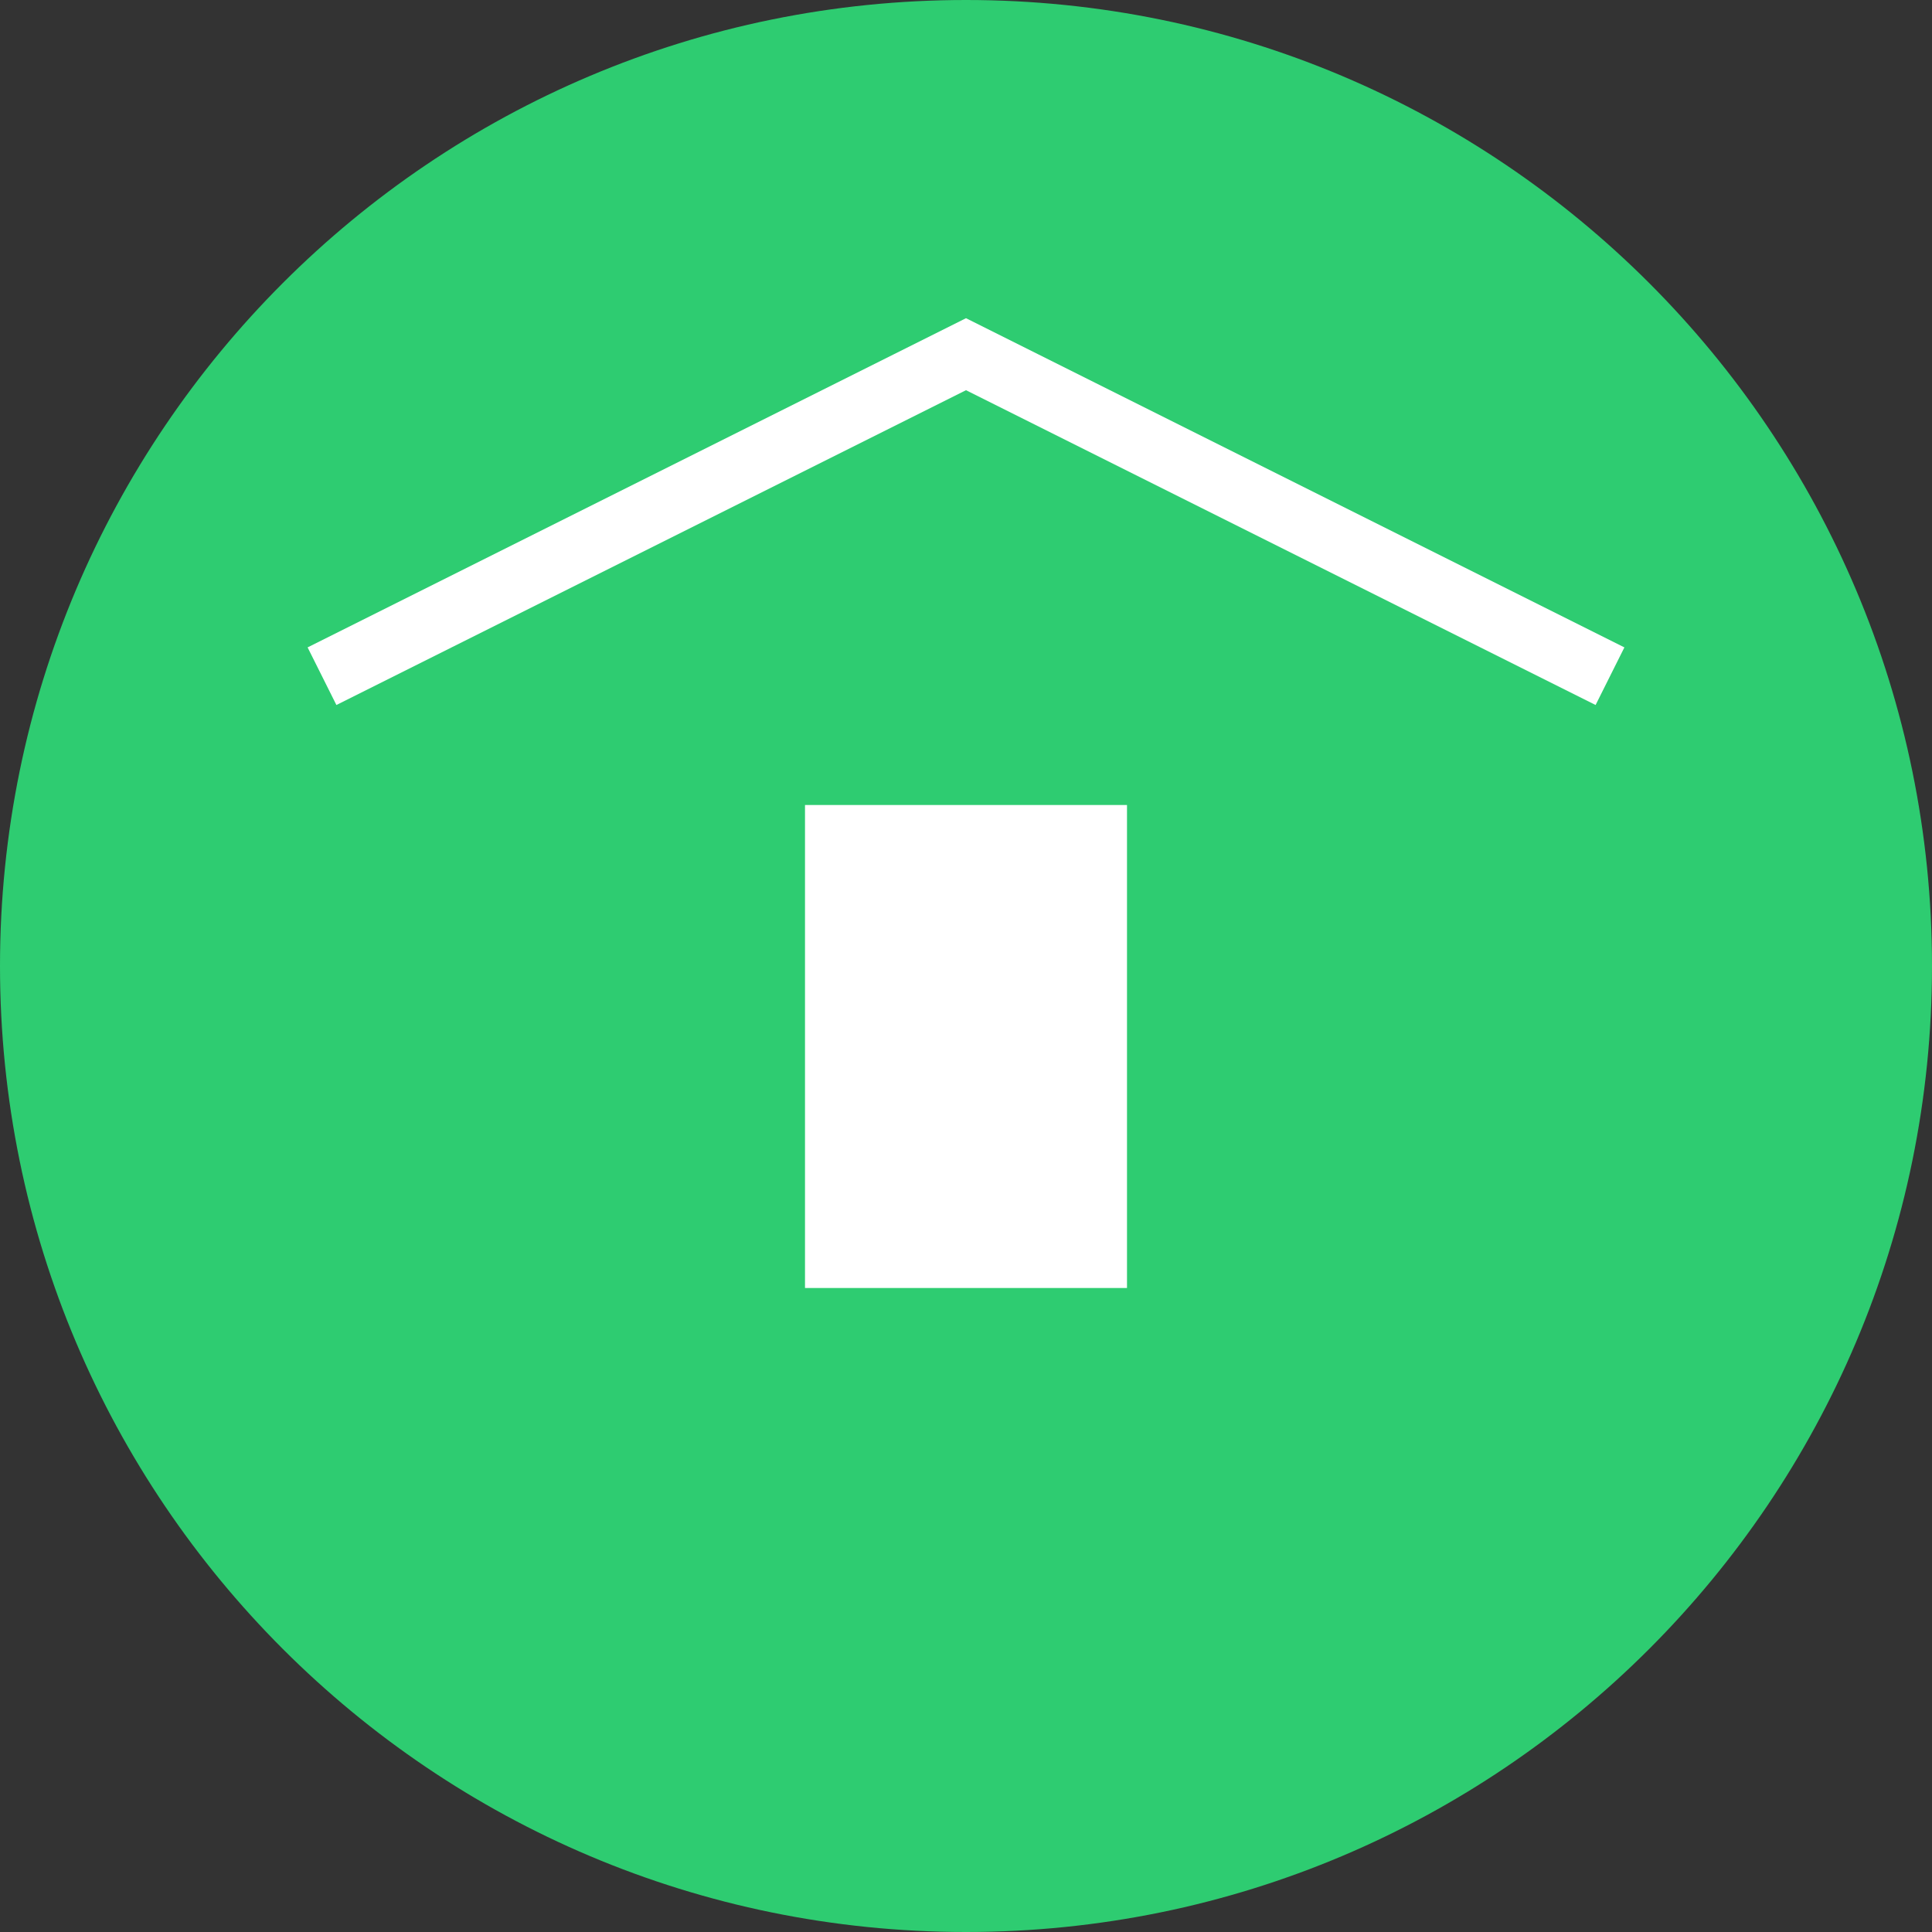 <?xml version="1.0" encoding="UTF-8"?>
<svg xmlns="http://www.w3.org/2000/svg" width="60" height="60" viewBox="0 0 60 60" fill="none">
  <rect x="0" y="0" width="60" height="60" fill="#333333" stroke="none"/>
  <path d="M30 60C46.569 60 60 46.569 60 30C60 13.431 46.569 0 30 0C13.431 0 0 13.431 0 30C0 46.569 13.431 60 30 60Z" fill="#2ECC71"></path>
  <path d="M10 40H50V15H10V40Z" fill="#2ECC71"></path>
  <path d="M10 21L30 11L50 21" stroke="white" stroke-width="2"></path>
  <path d="M25 40V25H35V40" fill="white"></path>
</svg>
